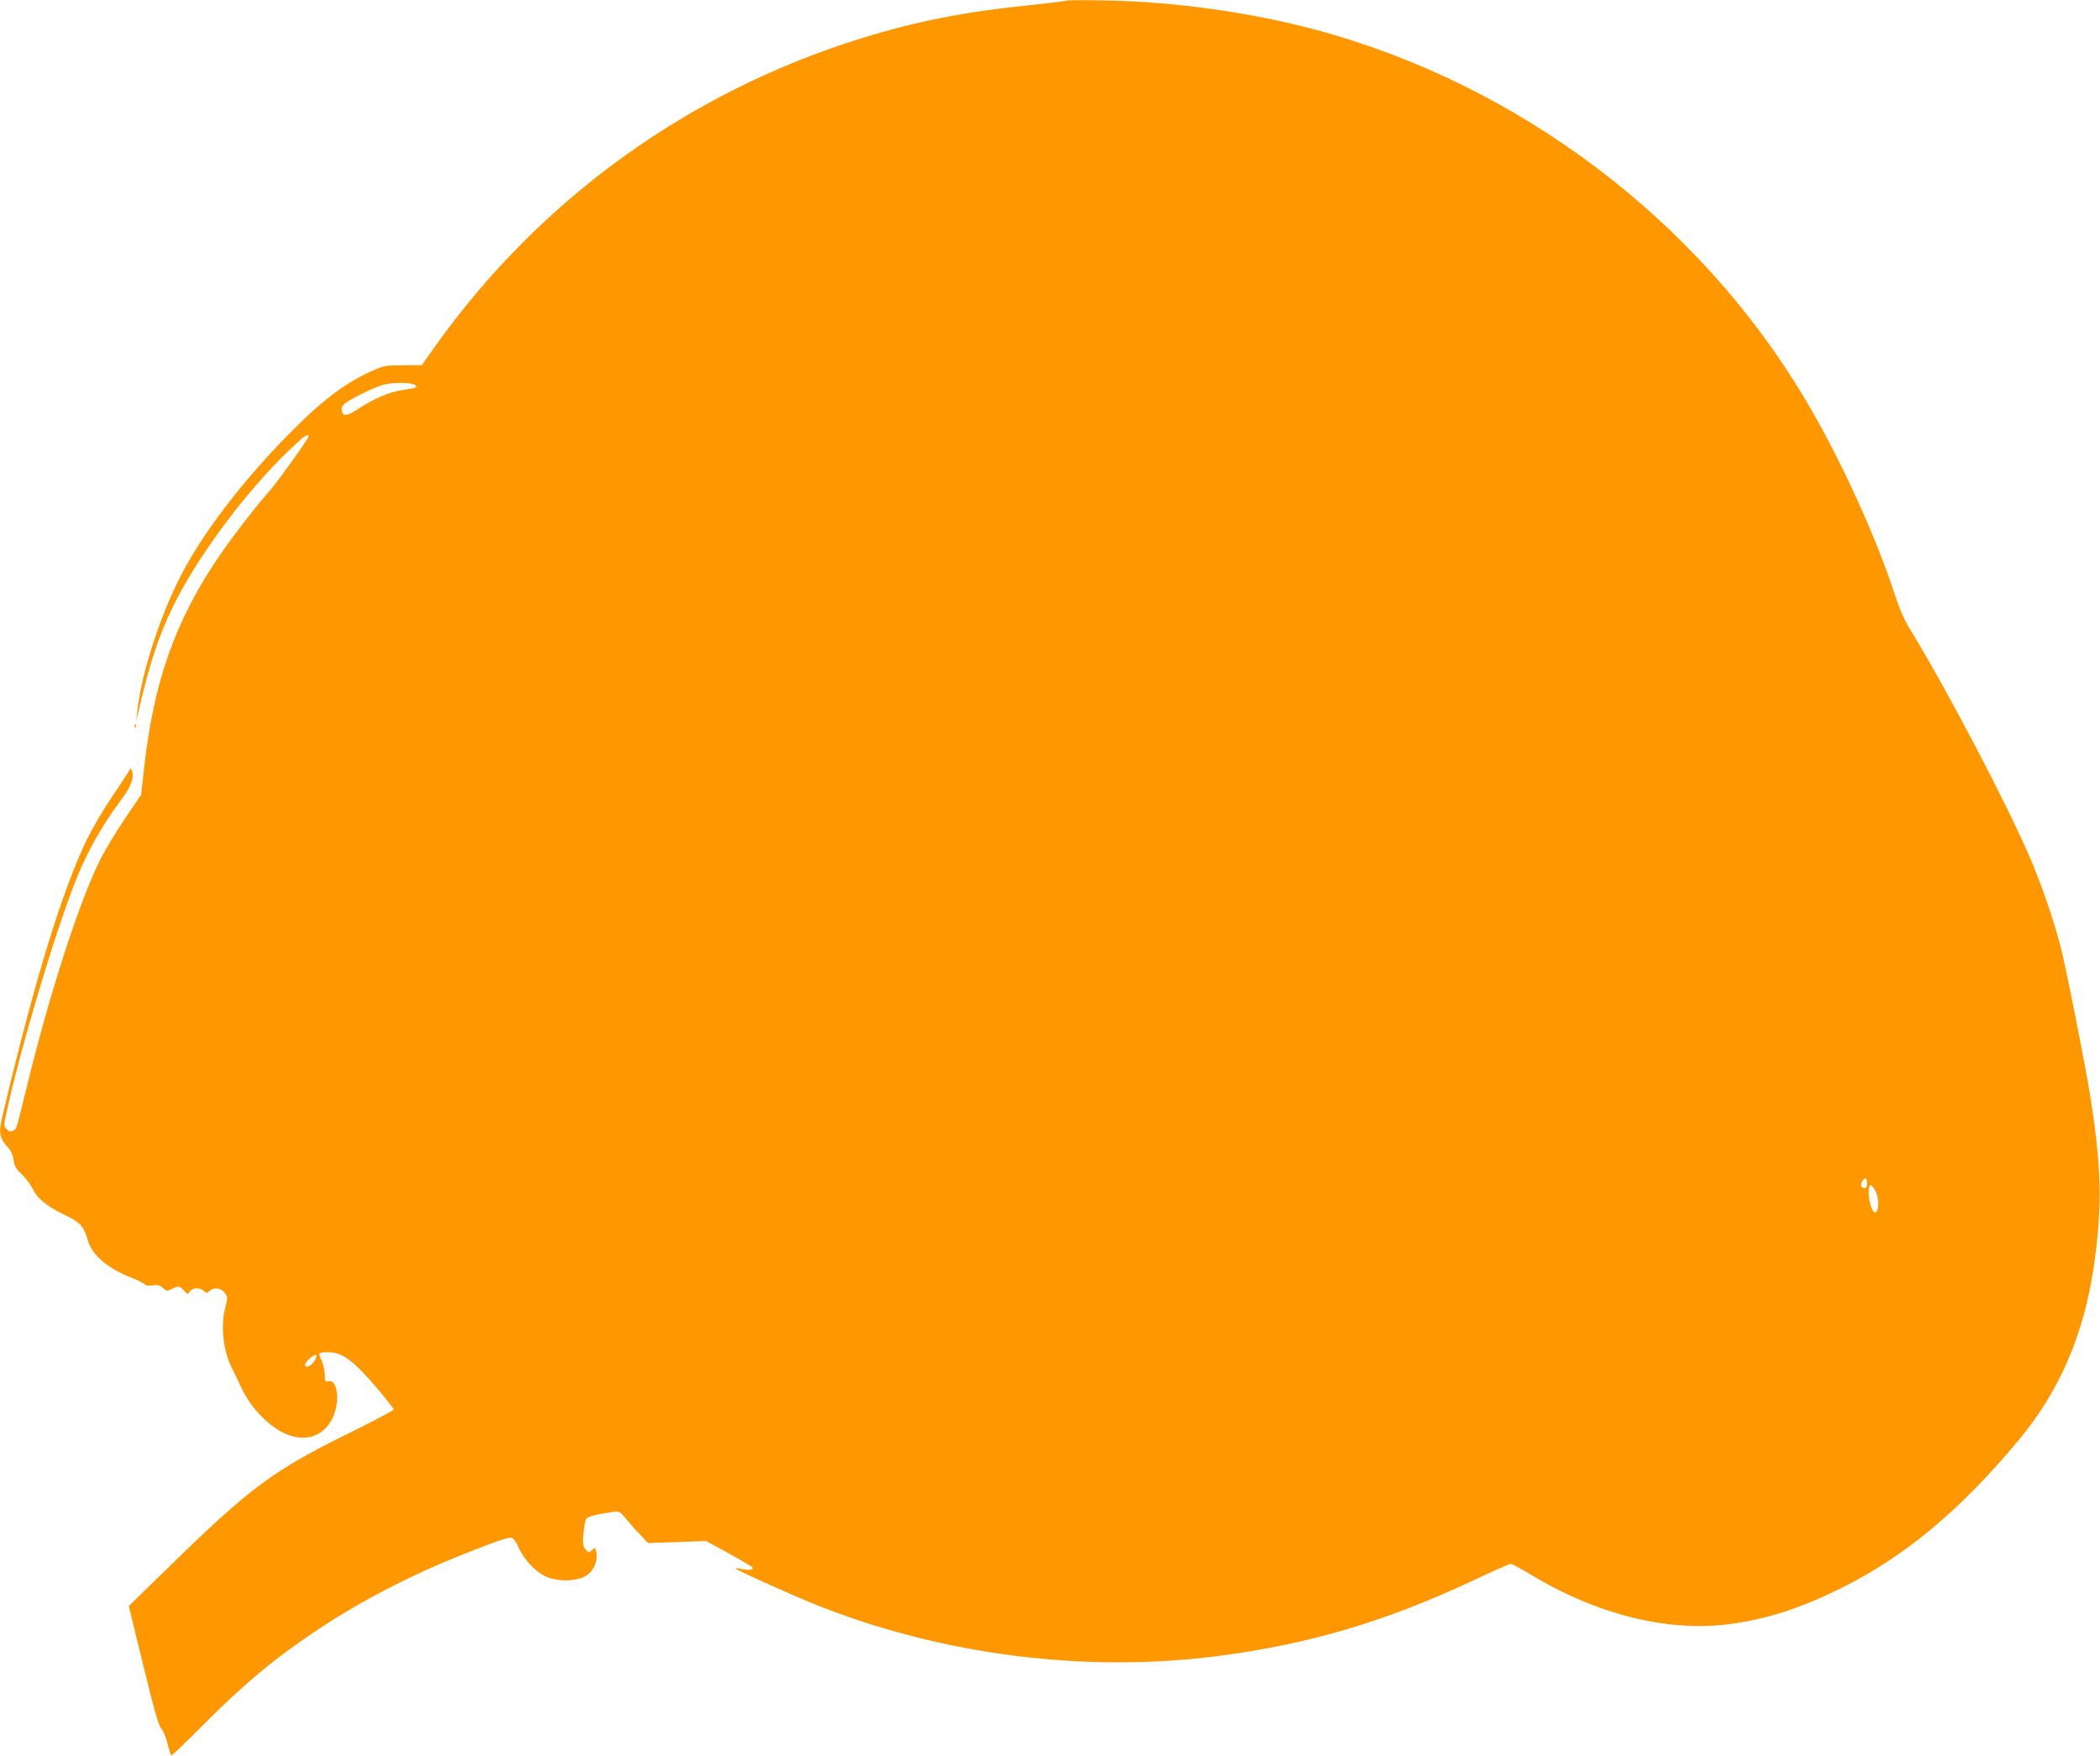 <?xml version="1.0" standalone="no"?>
<!DOCTYPE svg PUBLIC "-//W3C//DTD SVG 20010904//EN"
 "http://www.w3.org/TR/2001/REC-SVG-20010904/DTD/svg10.dtd">
<svg version="1.0" xmlns="http://www.w3.org/2000/svg"
 width="1280pt" height="1070pt" viewBox="0 0 1280 1070"
 preserveAspectRatio="xMidYMid meet">
<g transform="translate(0,1070) scale(0.1,-0.1)"
fill="#ff9800" stroke="none">
<path d="M6500 10696 c-3 -3 -97 -14 -209 -26 -414 -42 -701 -98 -1046 -205
-1048 -326 -1952 -978 -2589 -1870 l-85 -120 -113 -1 c-106 0 -118 -2 -188
-33 -170 -76 -313 -185 -528 -405 -264 -271 -492 -567 -625 -816 -135 -250
-257 -626 -281 -860 l-5 -55 10 45 c68 299 124 471 214 655 144 296 440 695
704 948 97 93 121 110 121 86 0 -13 -192 -281 -240 -334 -83 -93 -244 -302
-323 -422 -252 -378 -379 -741 -437 -1249 l-20 -177 -100 -148 c-55 -82 -120
-190 -146 -241 -129 -257 -310 -815 -450 -1388 -68 -278 -62 -258 -84 -270
-15 -8 -24 -6 -39 9 -19 19 -19 20 0 108 89 404 294 1088 419 1403 72 180 151
322 275 491 64 86 83 137 70 179 -7 22 -7 22 -19 2 -6 -12 -53 -82 -103 -157
-51 -75 -119 -191 -152 -258 -152 -313 -322 -869 -510 -1662 -32 -136 -29
-154 34 -225 13 -14 25 -44 28 -70 5 -36 14 -53 49 -85 23 -22 53 -61 66 -87
31 -63 84 -107 195 -161 100 -49 116 -67 143 -157 26 -89 120 -169 265 -226
38 -15 74 -33 80 -40 6 -8 24 -10 50 -7 32 5 44 1 63 -16 21 -20 25 -20 52 -6
40 20 51 19 76 -10 21 -24 22 -24 35 -5 17 24 60 26 85 3 17 -15 19 -15 37 1
26 24 70 17 92 -14 17 -23 17 -29 4 -80 -32 -117 -15 -274 40 -380 13 -25 37
-74 53 -110 58 -129 174 -248 284 -292 116 -46 222 -8 274 99 49 99 33 241
-26 226 -18 -5 -20 -1 -20 38 0 24 -9 63 -19 86 -11 23 -17 44 -13 47 3 3 25
6 48 6 89 0 153 -46 293 -209 61 -72 111 -135 111 -140 0 -5 -118 -68 -262
-139 -480 -237 -607 -331 -1113 -825 l-240 -234 89 -364 c66 -272 94 -368 108
-381 11 -10 28 -50 38 -89 10 -39 21 -73 24 -76 3 -3 92 82 198 189 254 254
424 396 693 576 263 175 577 338 900 465 215 85 267 102 288 94 8 -3 26 -30
40 -61 33 -72 100 -143 162 -172 65 -31 170 -33 233 -4 53 24 88 90 77 147 -6
34 -7 35 -27 17 -19 -18 -20 -18 -39 5 -16 20 -18 33 -13 95 4 39 11 79 15 88
9 16 58 29 160 44 45 6 47 5 85 -42 21 -26 60 -70 87 -97 l47 -50 177 6 177 6
138 -75 c76 -42 140 -80 144 -85 9 -16 -21 -20 -66 -10 -23 5 -38 6 -34 1 13
-13 352 -165 489 -220 774 -308 1651 -418 2468 -309 549 73 1011 211 1541 460
116 55 216 99 224 99 7 0 62 -29 120 -64 412 -249 847 -355 1229 -301 222 31
424 98 663 216 392 195 726 473 1085 904 250 301 398 644 459 1070 51 357 45
600 -25 1035 -30 187 -145 769 -179 900 -37 147 -113 370 -181 530 -136 321
-514 1043 -735 1402 -37 60 -66 126 -95 215 -115 354 -327 819 -539 1178 -647
1096 -1751 1932 -2992 2264 -391 105 -862 171 -1273 178 -132 3 -243 2 -245
-1z m-3969 -2343 c15 -15 10 -16 -84 -31 -74 -11 -170 -52 -263 -113 -70 -46
-91 -49 -100 -14 -5 19 0 30 17 45 36 29 177 99 234 115 58 16 179 15 196 -2z
m8849 -4863 c0 -19 -5 -30 -14 -30 -22 0 -28 17 -16 40 16 29 30 25 30 -10z
m53 -51 c20 -39 20 -120 -1 -127 -18 -6 -42 60 -42 119 0 59 15 62 43 8z
m-9520 -1038 c-23 -30 -53 -40 -53 -18 0 21 63 73 68 57 3 -7 -5 -24 -15 -39z"/>
<path d="M821 6274 c0 -11 3 -14 6 -6 3 7 2 16 -1 19 -3 4 -6 -2 -5 -13z"/>
</g>
</svg>
